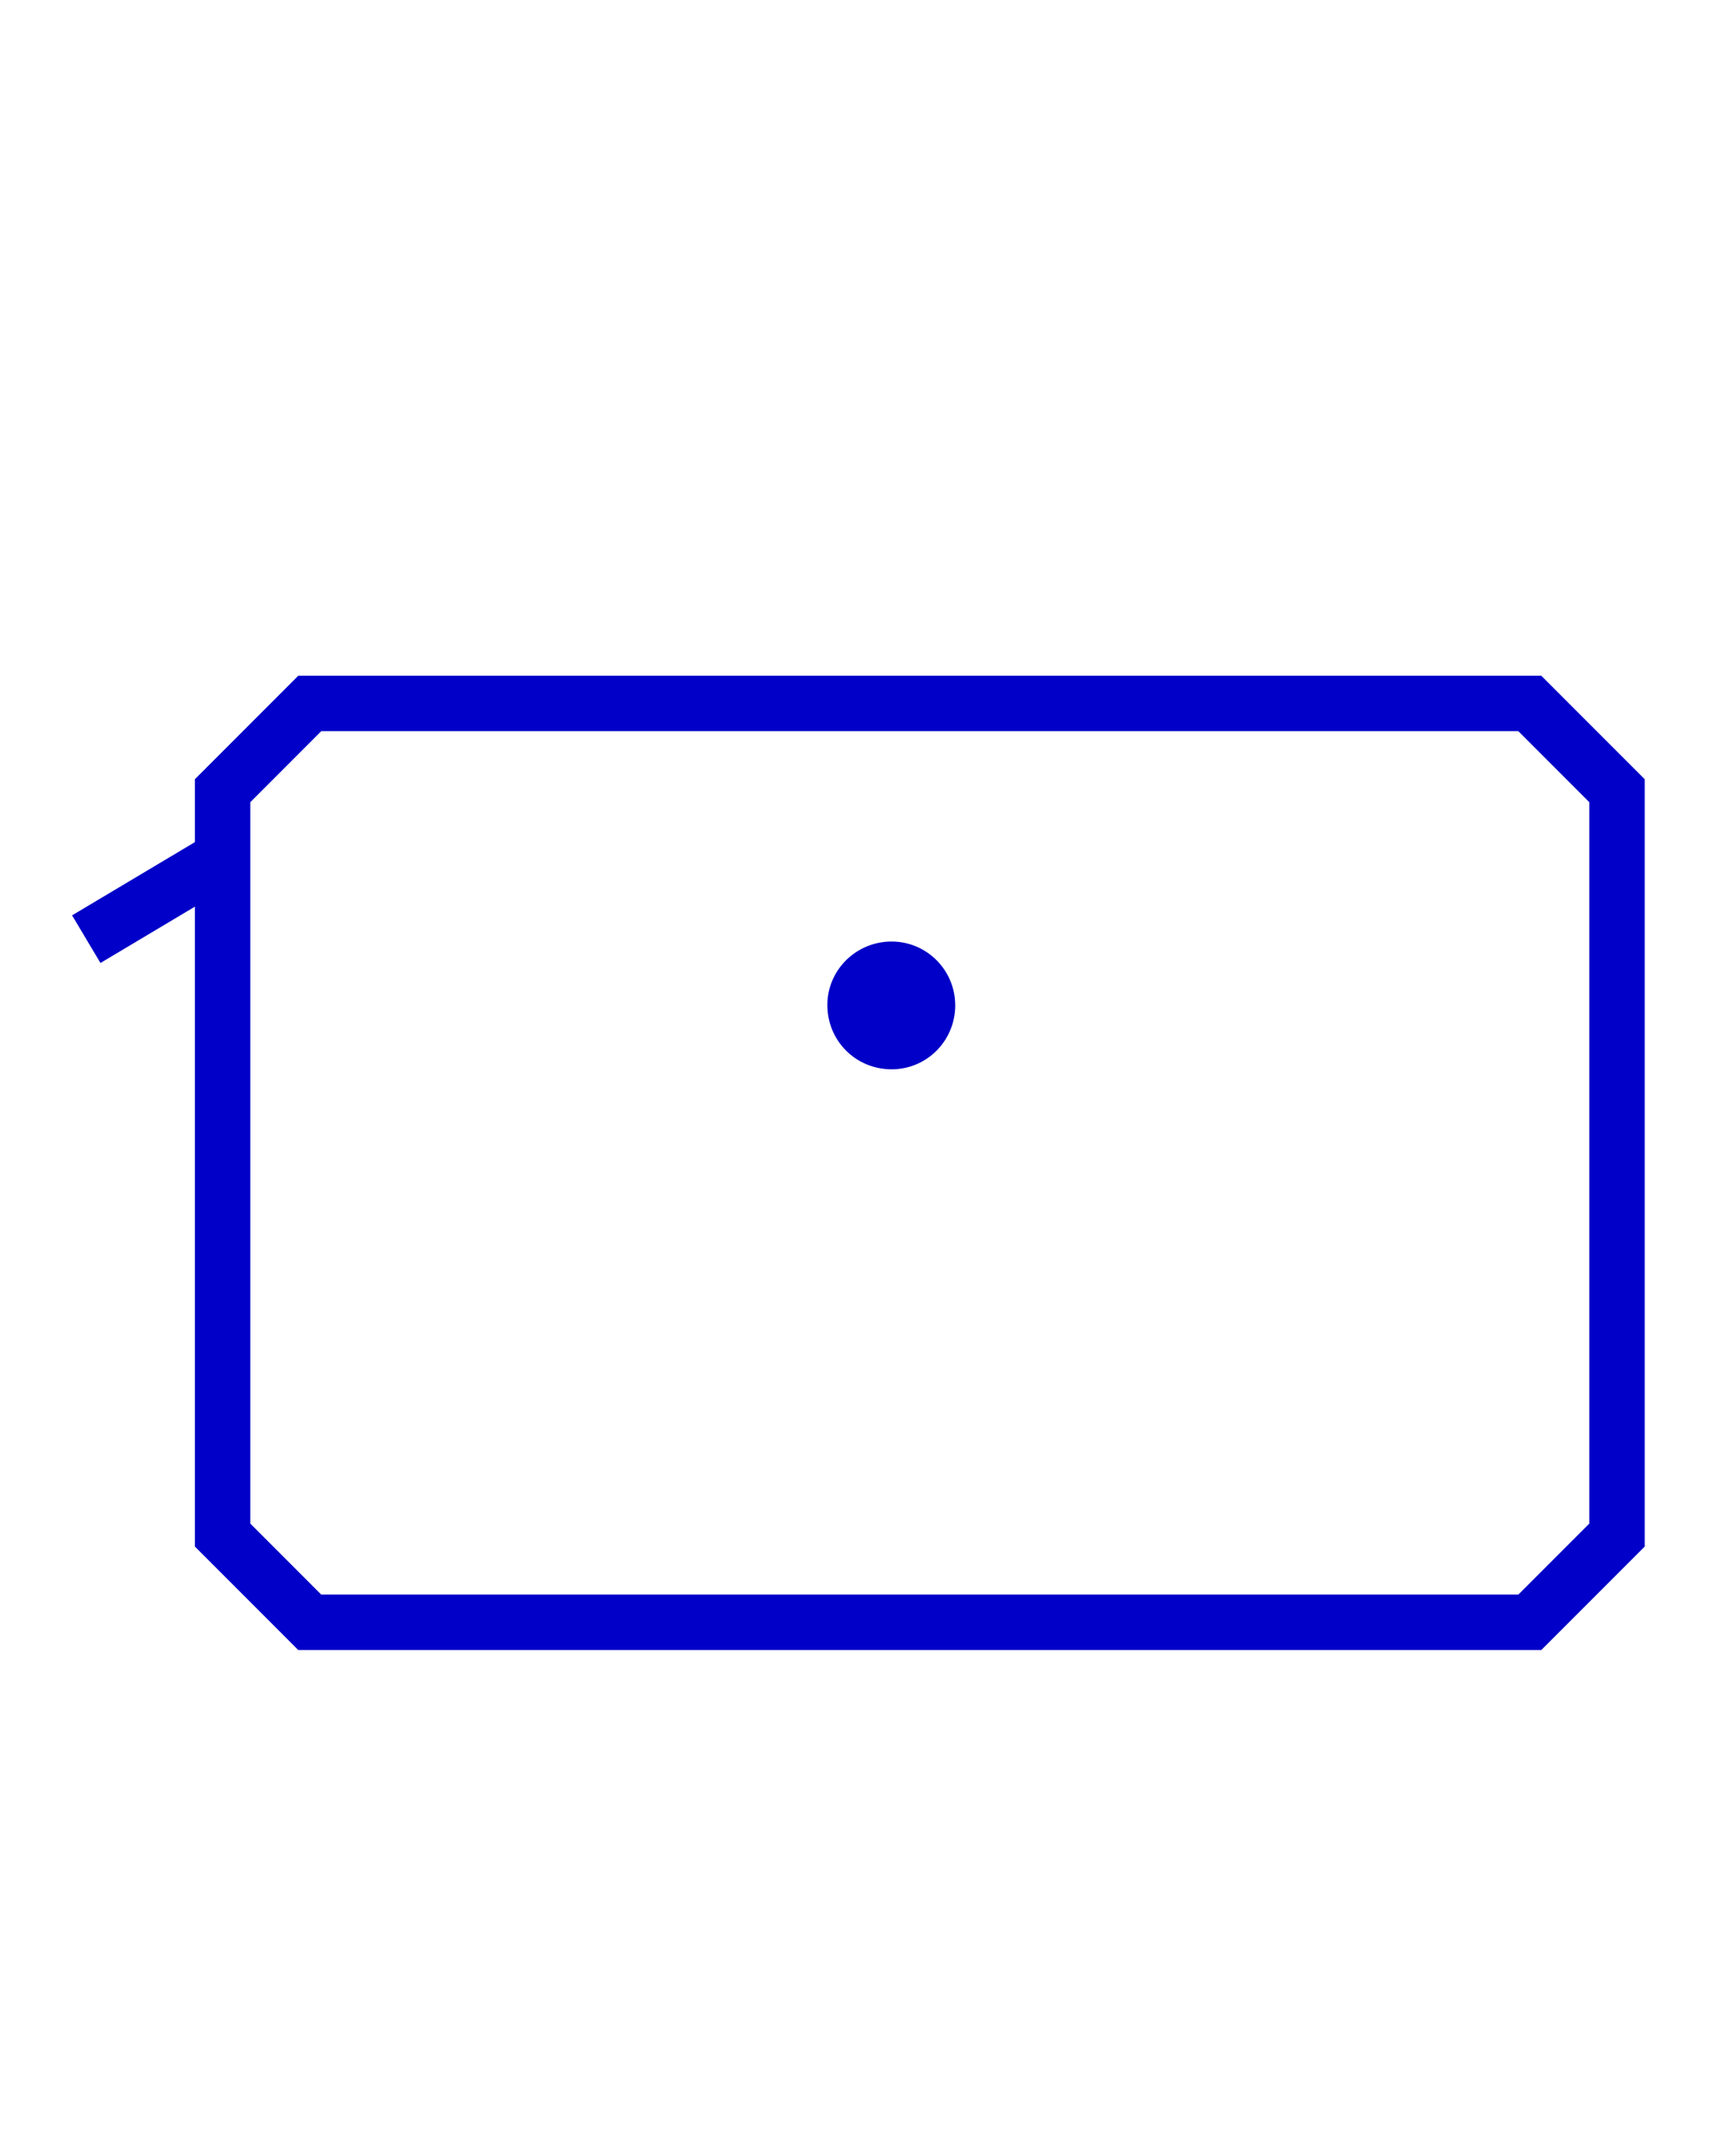 <svg id="Calque_2" data-name="Calque 2" xmlns="http://www.w3.org/2000/svg" viewBox="0 0 469.86 578.73">
  <defs>
    <style>
      .cls-1 {
        fill: #0000c8;
      }

      .cls-2 {
        fill: none;
        stroke: #0000c8;
        stroke-miterlimit: 10;
        stroke-width: 15px;
      }
    </style>
  </defs>
  <polygon class="cls-2" points="60.25 415.3 60.25 213.91 83.84 190.31 414.05 190.31 437.65 213.91 437.65 415.3 414.05 438.9 83.84 438.9 60.25 415.3"></polygon>
  <path class="cls-1" d="M258.54,272.03c-.05,9.61-7.75,17.3-17.29,17.26-9.71-.04-17.38-7.8-17.32-17.52.07-9.47,7.91-17.11,17.5-17.05,9.48.06,17.15,7.82,17.1,17.31Z"></path>
  <line class="cls-2" x1="23.35" y1="254.08" x2="59.42" y2="232.58"></line>
</svg>